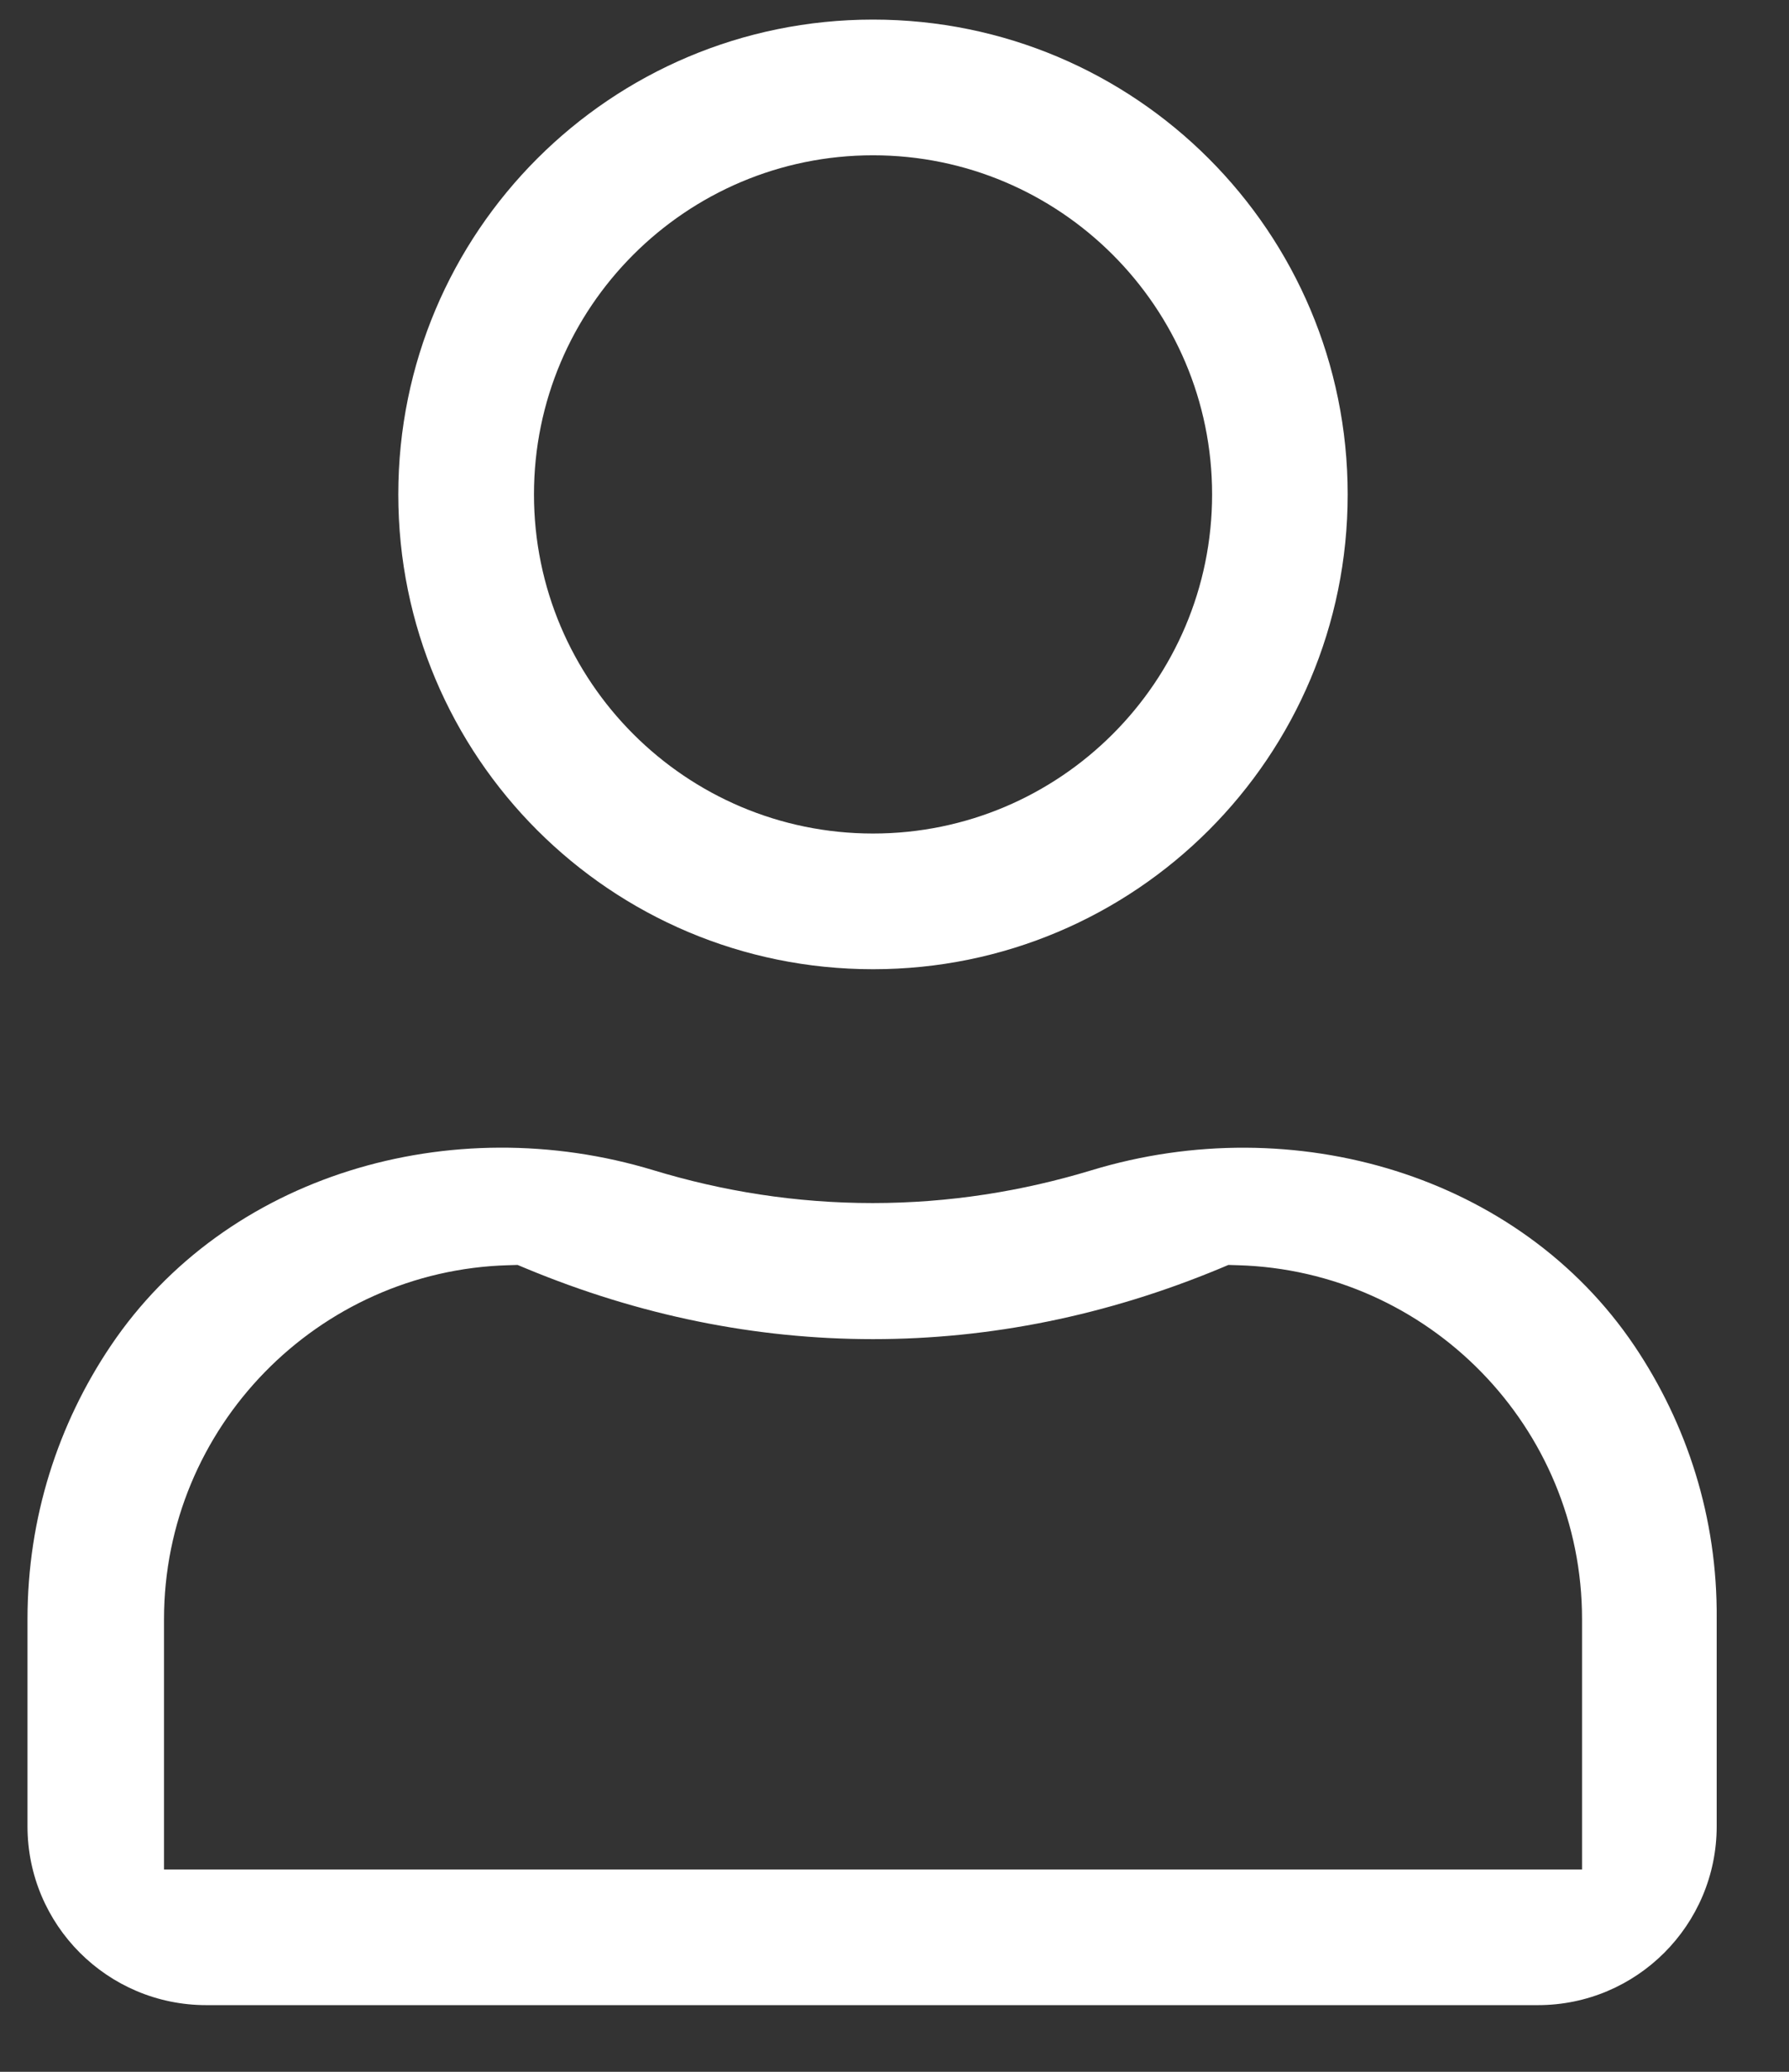 <svg width="19" height="22" viewBox="0 0 19 22" fill="none" xmlns="http://www.w3.org/2000/svg">
<rect x="0" y="0" width="19" height="22" fill="#333333" stroke="none"/>
<path fill-rule="evenodd" clip-rule="evenodd" d="M9.267 12.775C10.081 12.775 10.857 12.65 11.595 12.426C13.743 11.774 16.135 12.477 17.358 14.291C17.917 15.122 18.241 16.117 18.232 17.189V19.393C18.232 20.441 17.382 21.292 16.333 21.292H2.191C1.142 21.292 0.292 20.441 0.292 19.393V17.193C0.292 16.118 0.617 15.121 1.176 14.291C2.399 12.473 4.79 11.774 6.939 12.426C7.677 12.65 8.453 12.775 9.267 12.775ZM1.742 19.851H16.802V17.193C16.802 15.151 15.168 13.491 13.144 13.435L13.046 13.432L12.956 13.47C11.757 13.968 10.52 14.22 9.272 14.22C8.023 14.22 6.787 13.968 5.588 13.47L5.497 13.432L5.399 13.435C3.375 13.491 1.742 15.156 1.742 17.193V19.851Z" fill="white"/>
<path fill-rule="evenodd" clip-rule="evenodd" d="M14.313 5.25C14.313 8.037 12.058 10.292 9.272 10.292C6.485 10.292 4.23 8.037 4.23 5.25C4.23 2.463 6.485 0.208 9.272 0.208C12.058 0.208 14.313 2.463 14.313 5.25ZM12.873 5.25C12.873 3.263 11.258 1.649 9.272 1.649C7.285 1.649 5.671 3.263 5.671 5.25C5.671 7.237 7.285 8.851 9.272 8.851C11.258 8.851 12.873 7.237 12.873 5.25Z" fill="white"/>
</svg>
